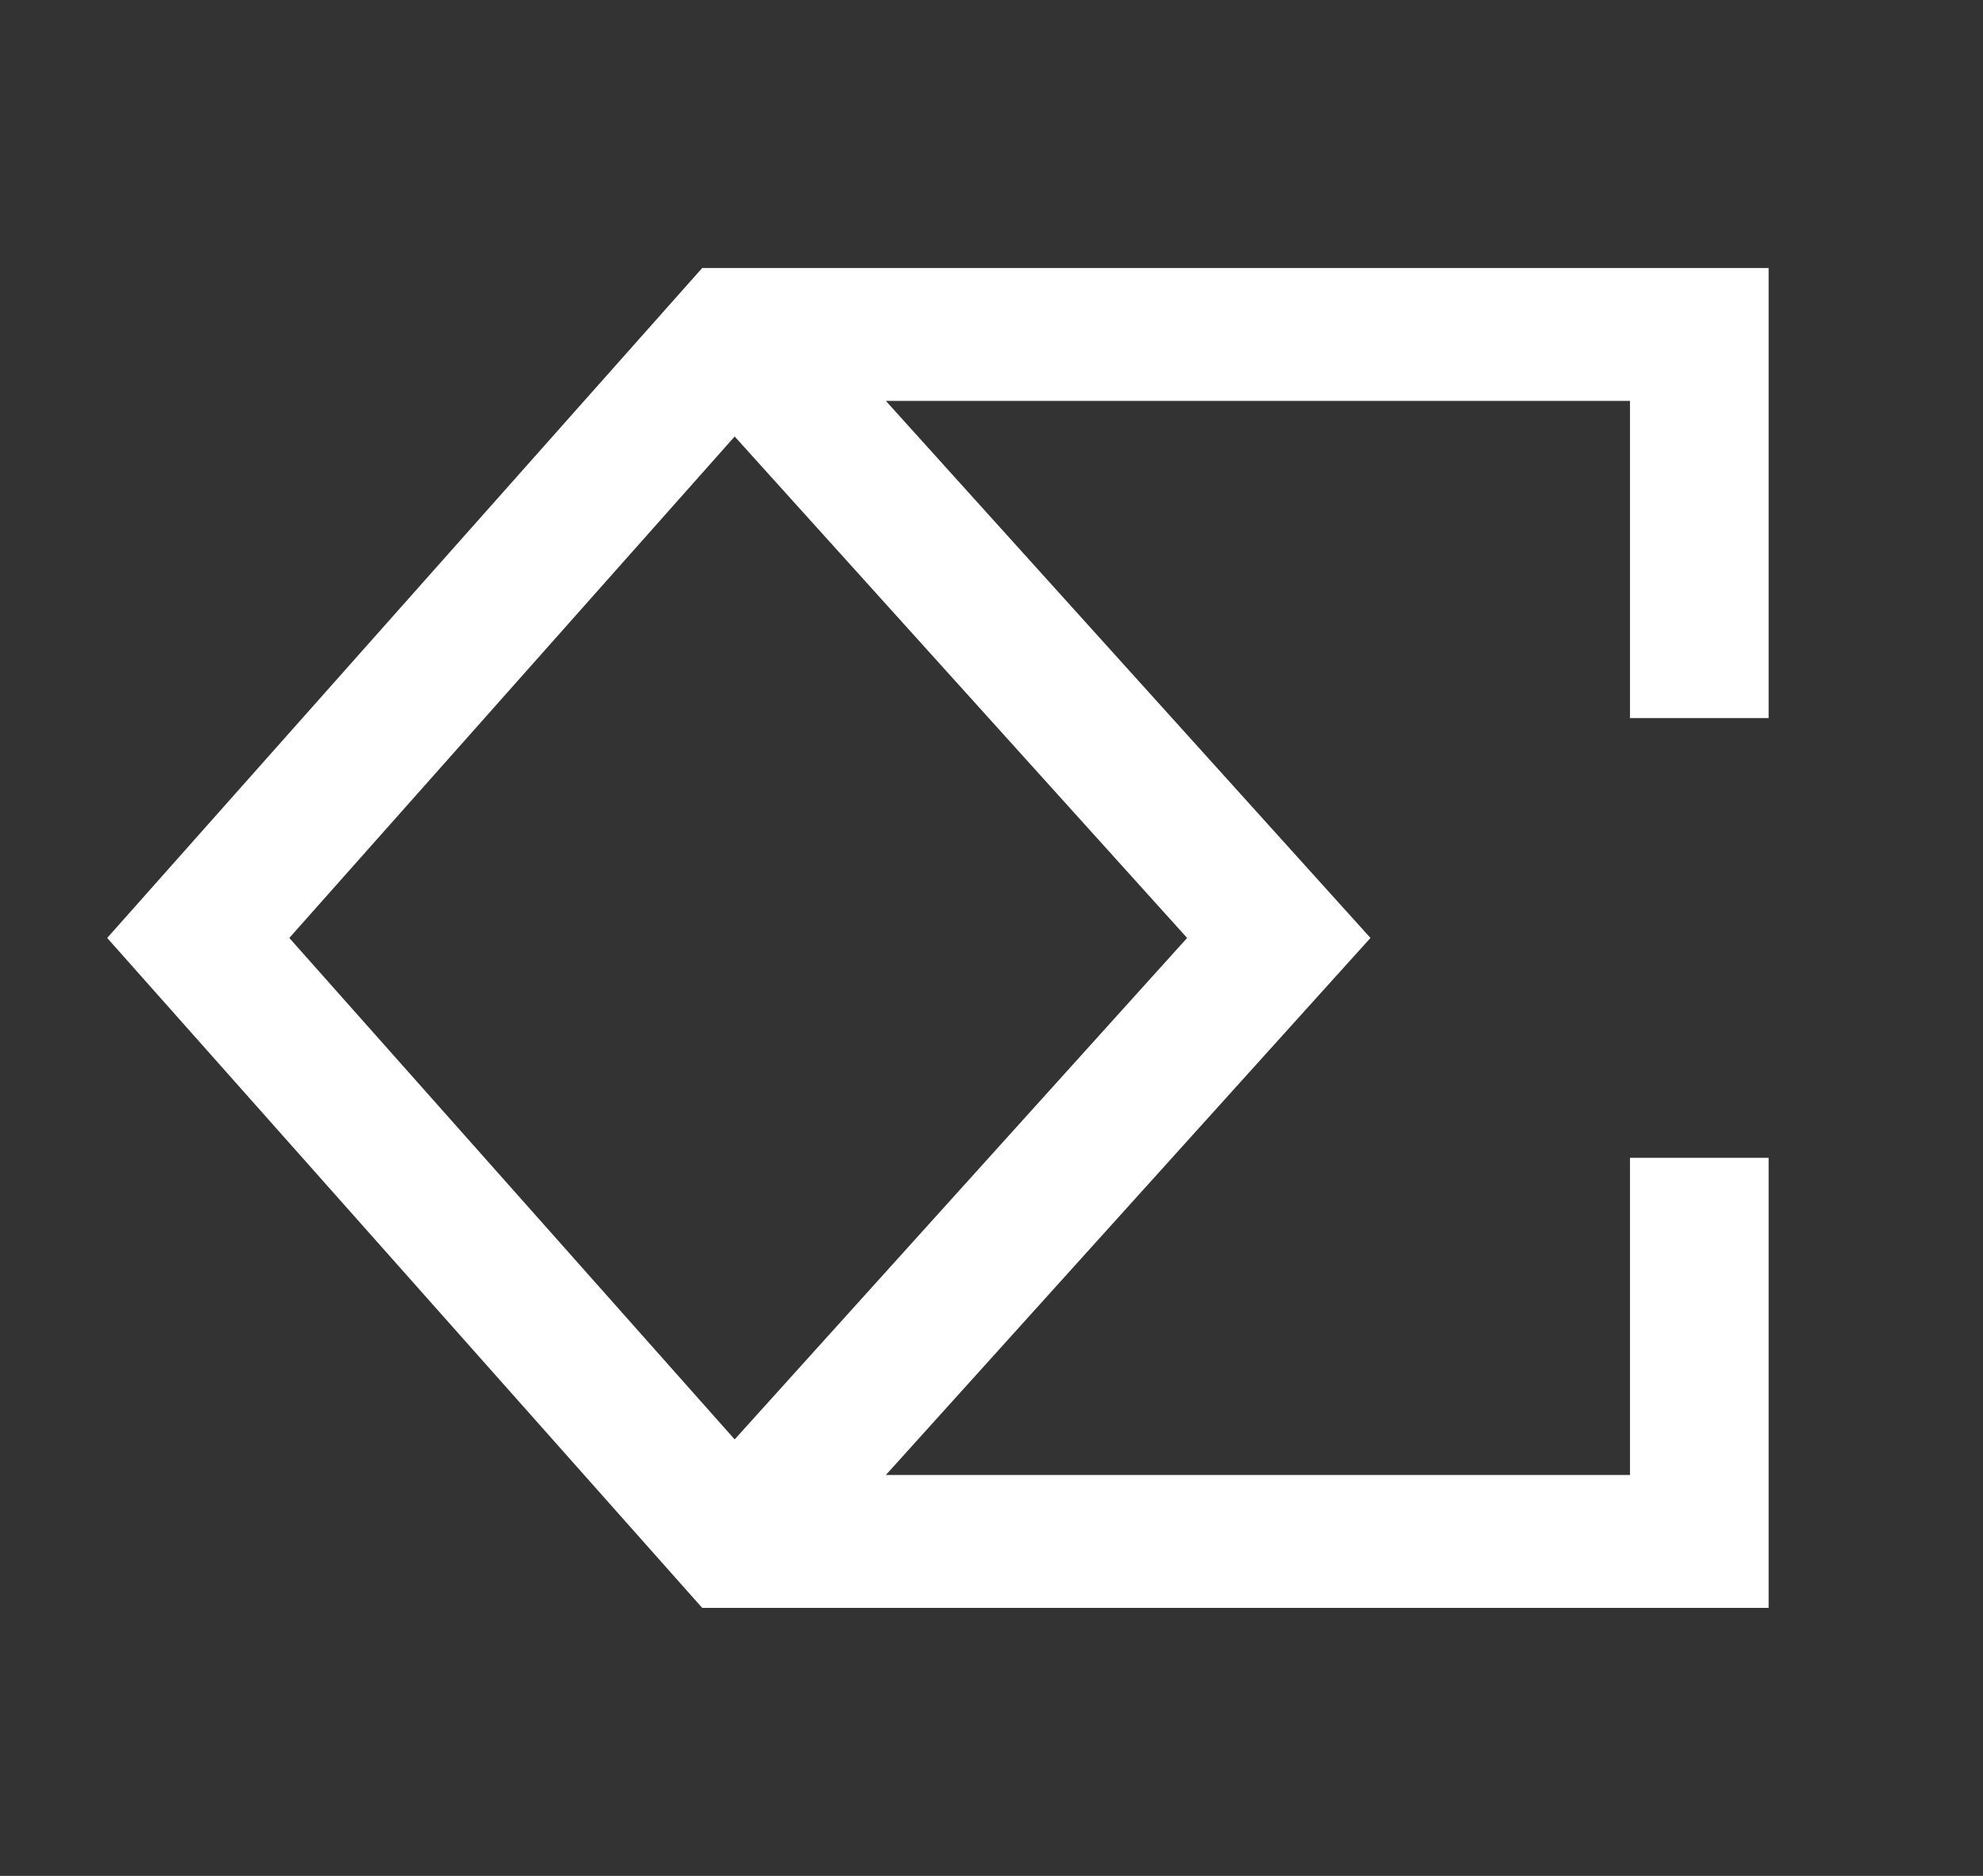 <svg width="37" height="35" viewBox="0 0 37 35" fill="none" xmlns="http://www.w3.org/2000/svg">
<rect x="0" y="0" width="37" height="35" fill="#333333" stroke="none"/>
<path fill-rule="evenodd" clip-rule="evenodd" d="M13.7 5H13.103L12.715 5.436L2.714 16.696L2 17.5L2.714 18.304L12.715 29.564L13.103 30H13.7H31.706H33V28.76V21.602H30.413V27.52H16.529L24.839 18.311L25.571 17.5L24.839 16.689L16.529 7.48H30.413V13.398H33V6.24V5H31.706H13.7ZM13.708 8.144L5.398 17.5L13.708 26.856L22.15 17.5L13.708 8.144Z" fill="white"/>
</svg>
